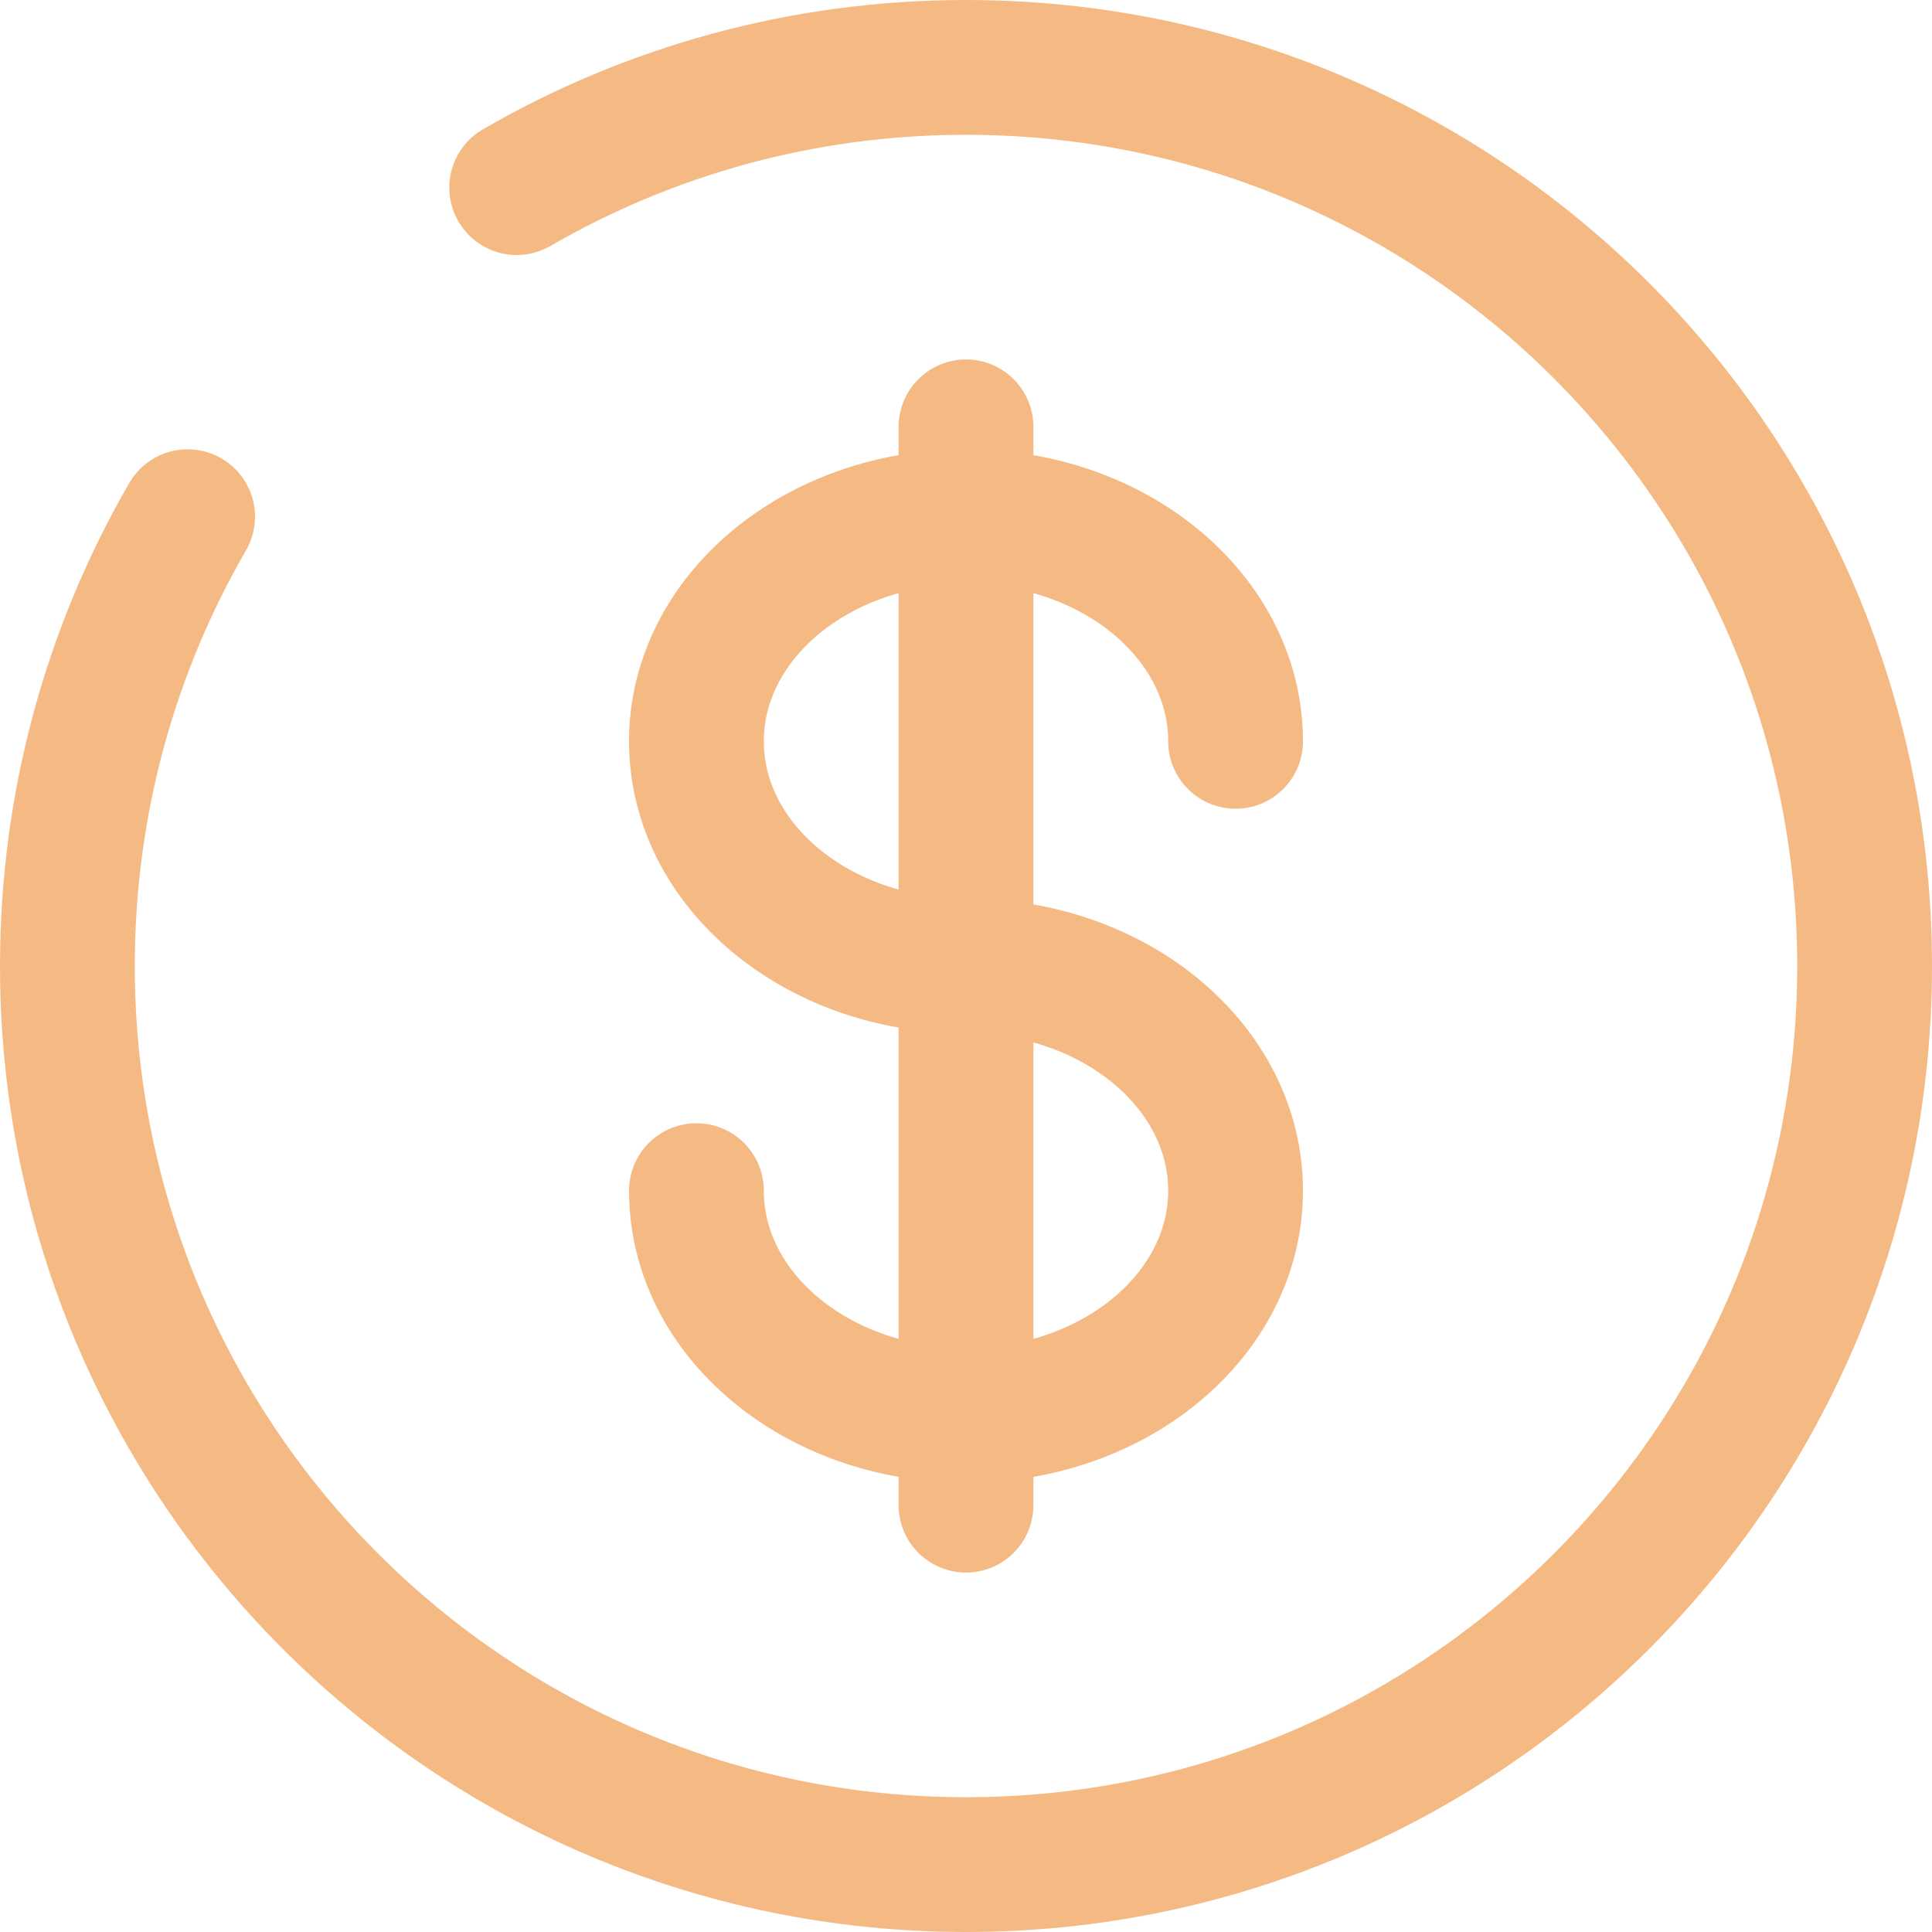 <?xml version="1.0" encoding="UTF-8" standalone="no"?>
<!-- Uploaded to: SVG Repo, www.svgrepo.com, Transformed by: SVG Repo Mixer Tools -->

<svg
   width="716.667"
   height="716.667"
   viewBox="0 0 21.5 21.5"
   fill="none"
   version="1.1"
   id="svg3"
   sodipodi:docname="plans.svg"
   inkscape:version="1.3.2 (091e20e, 2023-11-25, custom)"
   xmlns:inkscape="http://www.inkscape.org/namespaces/inkscape"
   xmlns:sodipodi="http://sodipodi.sourceforge.net/DTD/sodipodi-0.dtd"
   xmlns="http://www.w3.org/2000/svg"
   xmlns:svg="http://www.w3.org/2000/svg">
  <defs
     id="defs3" />
  <sodipodi:namedview
     id="namedview3"
     pagecolor="#ffffff"
     bordercolor="#000000"
     borderopacity="0.25"
     inkscape:showpageshadow="2"
     inkscape:pageopacity="0.0"
     inkscape:pagecheckerboard="0"
     inkscape:deskcolor="#d1d1d1"
     inkscape:zoom="1.01375"
     inkscape:cx="358.56967"
     inkscape:cy="358.56967"
     inkscape:window-width="1920"
     inkscape:window-height="1009"
     inkscape:window-x="1912"
     inkscape:window-y="-8"
     inkscape:window-maximized="1"
     inkscape:current-layer="svg3" />
  <g
     id="SVGRepo_bgCarrier"
     stroke-width="0"
     transform="translate(-1.25,-1.25)" />
  <g
     id="SVGRepo_tracerCarrier"
     stroke-linecap="round"
     stroke-linejoin="round"
     transform="translate(-1.25,-1.25)" />
  <g
     id="SVGRepo_iconCarrier"
     transform="translate(-1.25,-1.25)">
    <path
       d="M 12,6 V 18"
       stroke="#f5ba84"
       stroke-width="1.5"
       stroke-linecap="round"
       id="path1" />
    <path
       d="M 15,9.5 C 15,8.119 13.657,7 12,7 10.343,7 9,8.119 9,9.5 c 0,1.381 1.343,2.5 3,2.5 1.657,0 3,1.119 3,2.5 0,1.381 -1.343,2.5 -3,2.5 -1.657,0 -3,-1.119 -3,-2.5"
       stroke="#f5ba84"
       stroke-width="1.5"
       stroke-linecap="round"
       id="path2" />
    <path
       d="M 7,3.338 C 8.471,2.487 10.179,2 12,2 17.523,2 22,6.477 22,12 22,17.523 17.523,22 12,22 6.477,22 2,17.523 2,12 2,10.179 2.487,8.471 3.338,7"
       stroke="#f5ba84"
       stroke-width="1.5"
       stroke-linecap="round"
       id="path3" />
  </g>
</svg>
